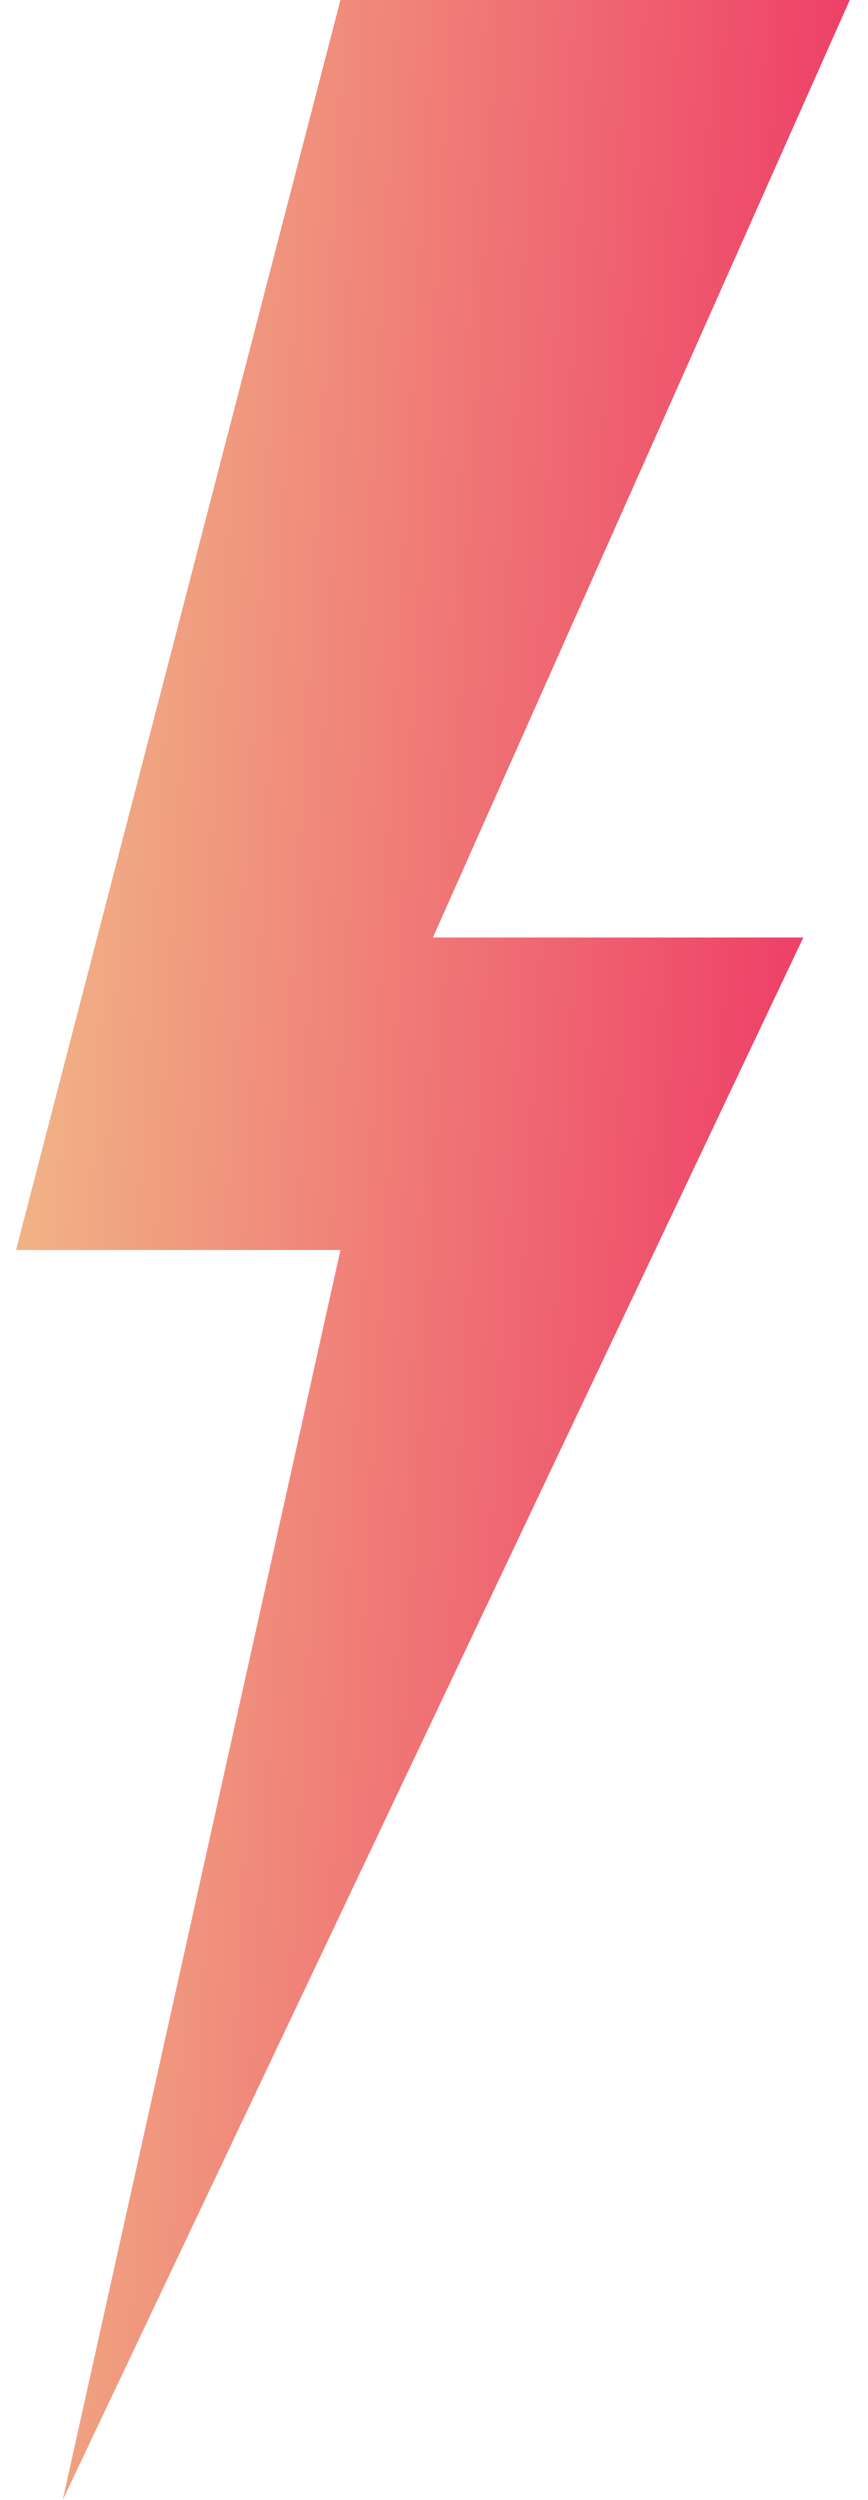<?xml version="1.0" encoding="UTF-8"?> <svg xmlns="http://www.w3.org/2000/svg" width="25" height="72" viewBox="0 0 25 72" fill="none"><path d="M24.475 0H9.806L0.462 36H9.806L1.806 72L23.137 27H12.469L24.475 0Z" fill="url(#paint0_linear_380_212)"></path><defs><linearGradient id="paint0_linear_380_212" x1="0.462" y1="0" x2="28.303" y2="1.512" gradientUnits="userSpaceOnUse"><stop stop-color="#F1BD88"></stop><stop offset="0.926" stop-color="#EE3765"></stop></linearGradient></defs></svg> 